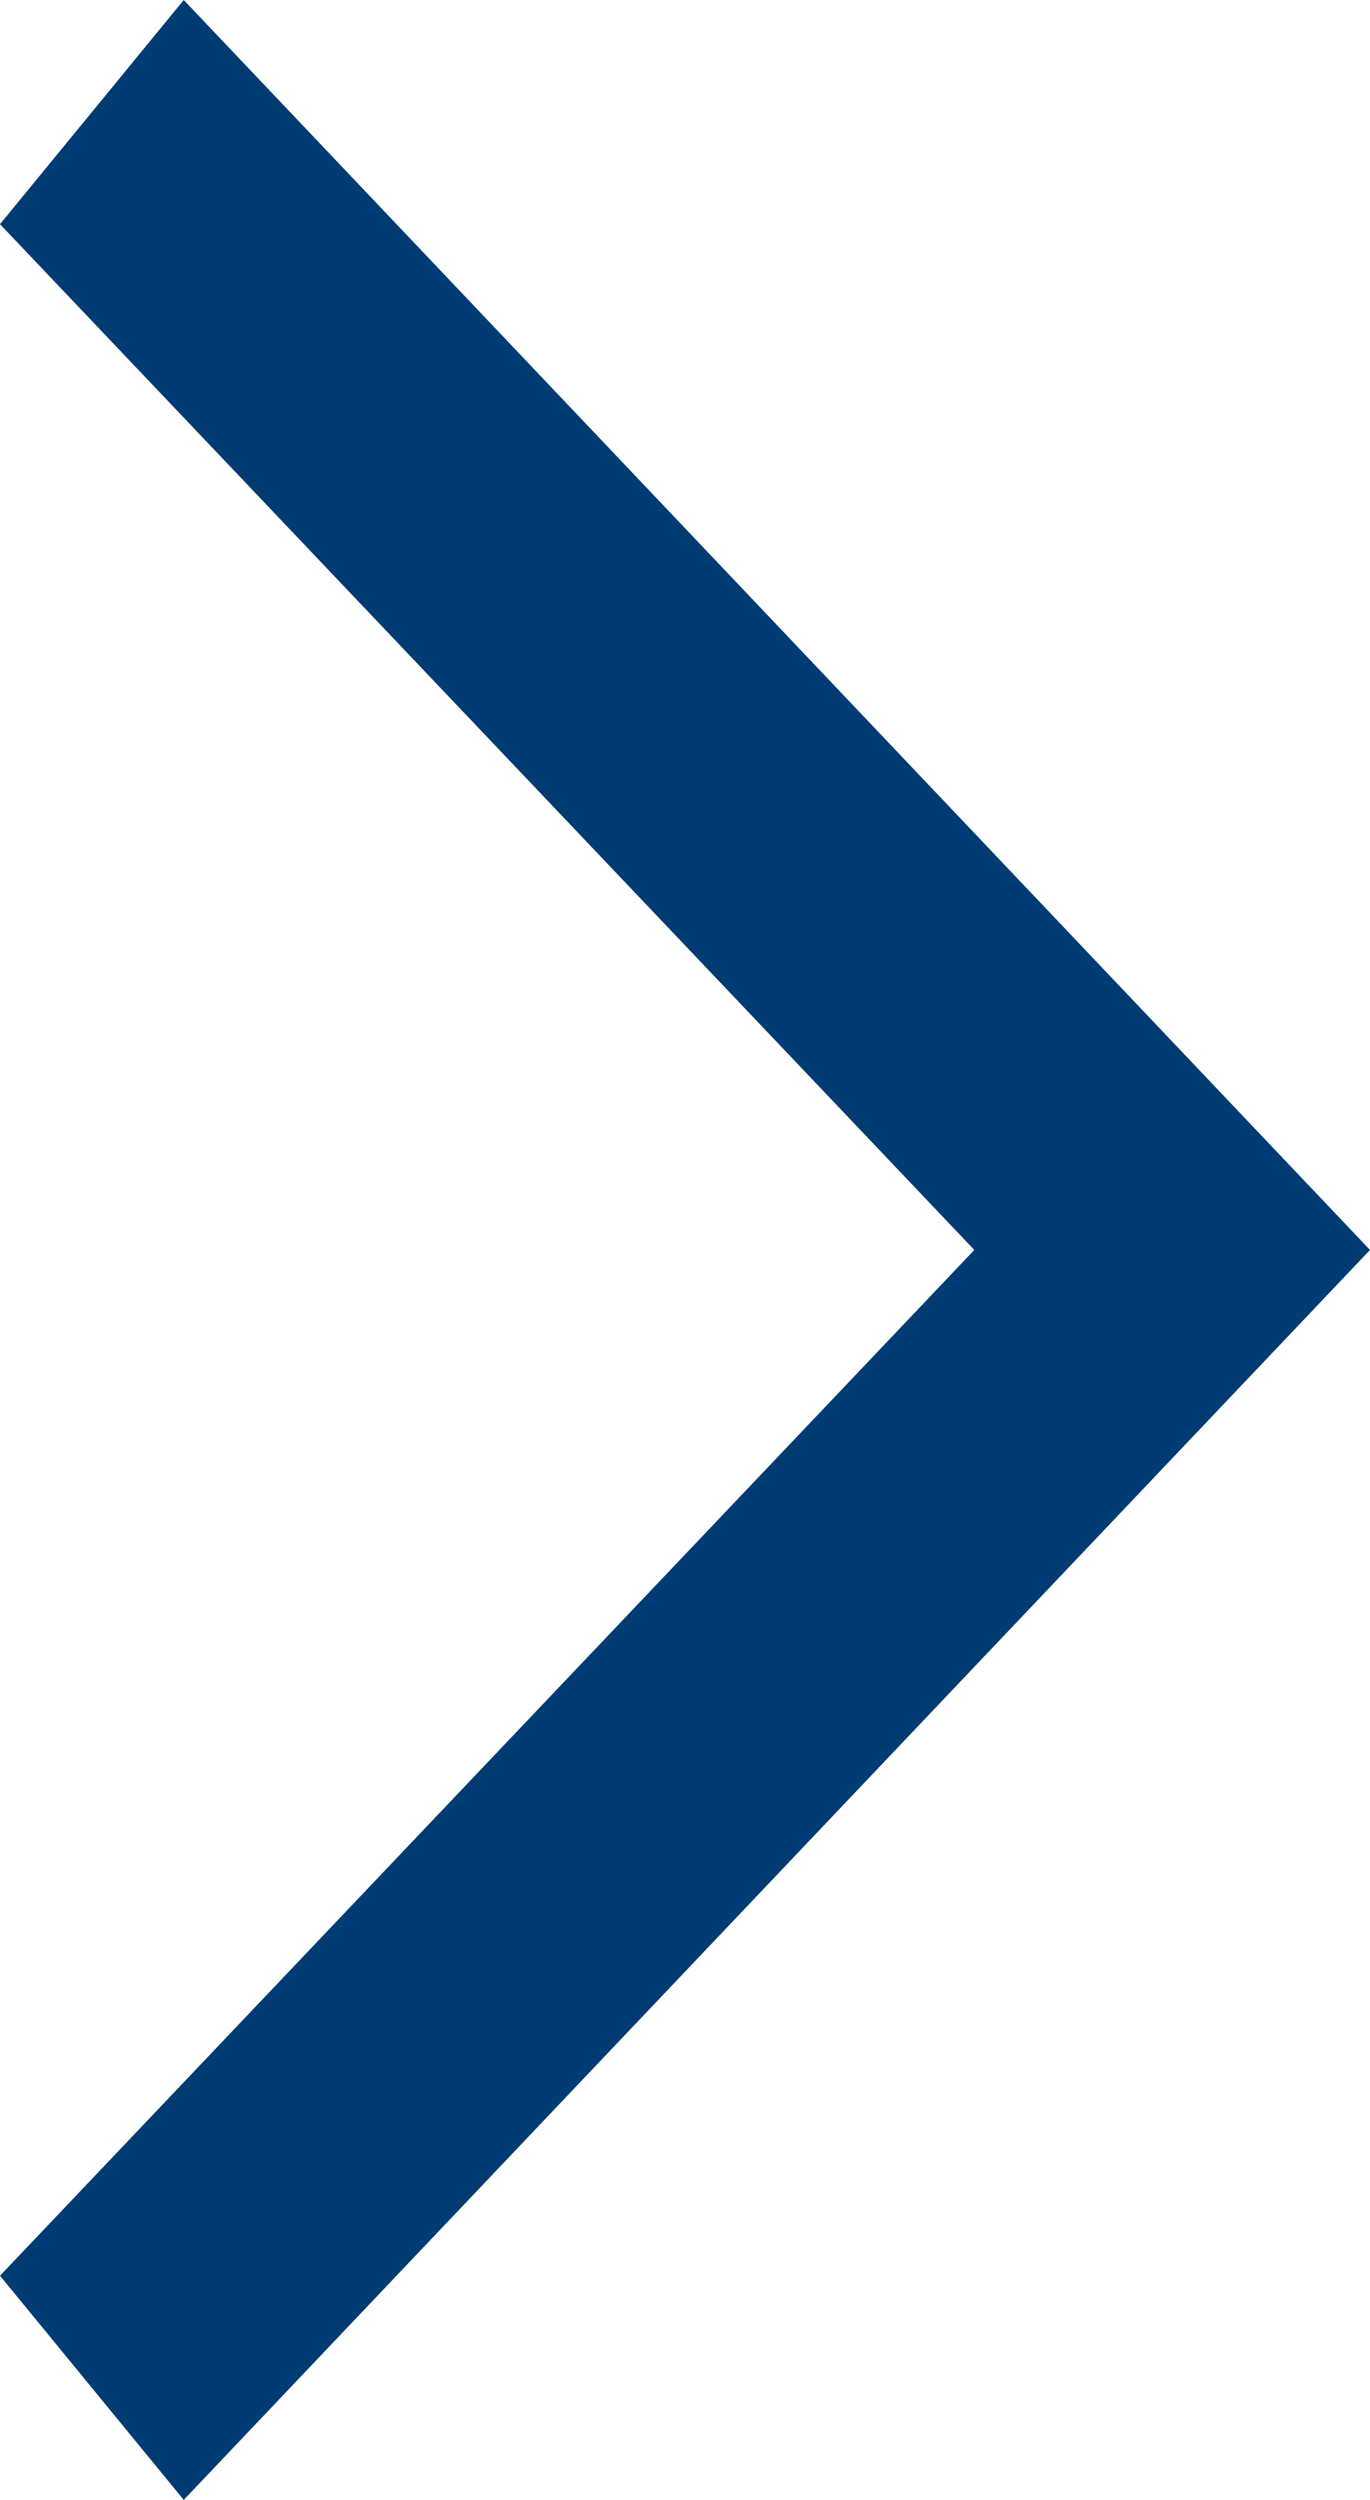 <svg xmlns="http://www.w3.org/2000/svg" viewBox="0 0 17 31"><defs><style>.cls-1{fill:#003c73;}</style></defs><g id="レイヤー_2" data-name="レイヤー 2"><g id="ベース"><polygon class="cls-1" points="2.28 31 0 28.22 12.09 15.5 0 2.78 2.28 0 17 15.5 2.28 31"/></g></g></svg>